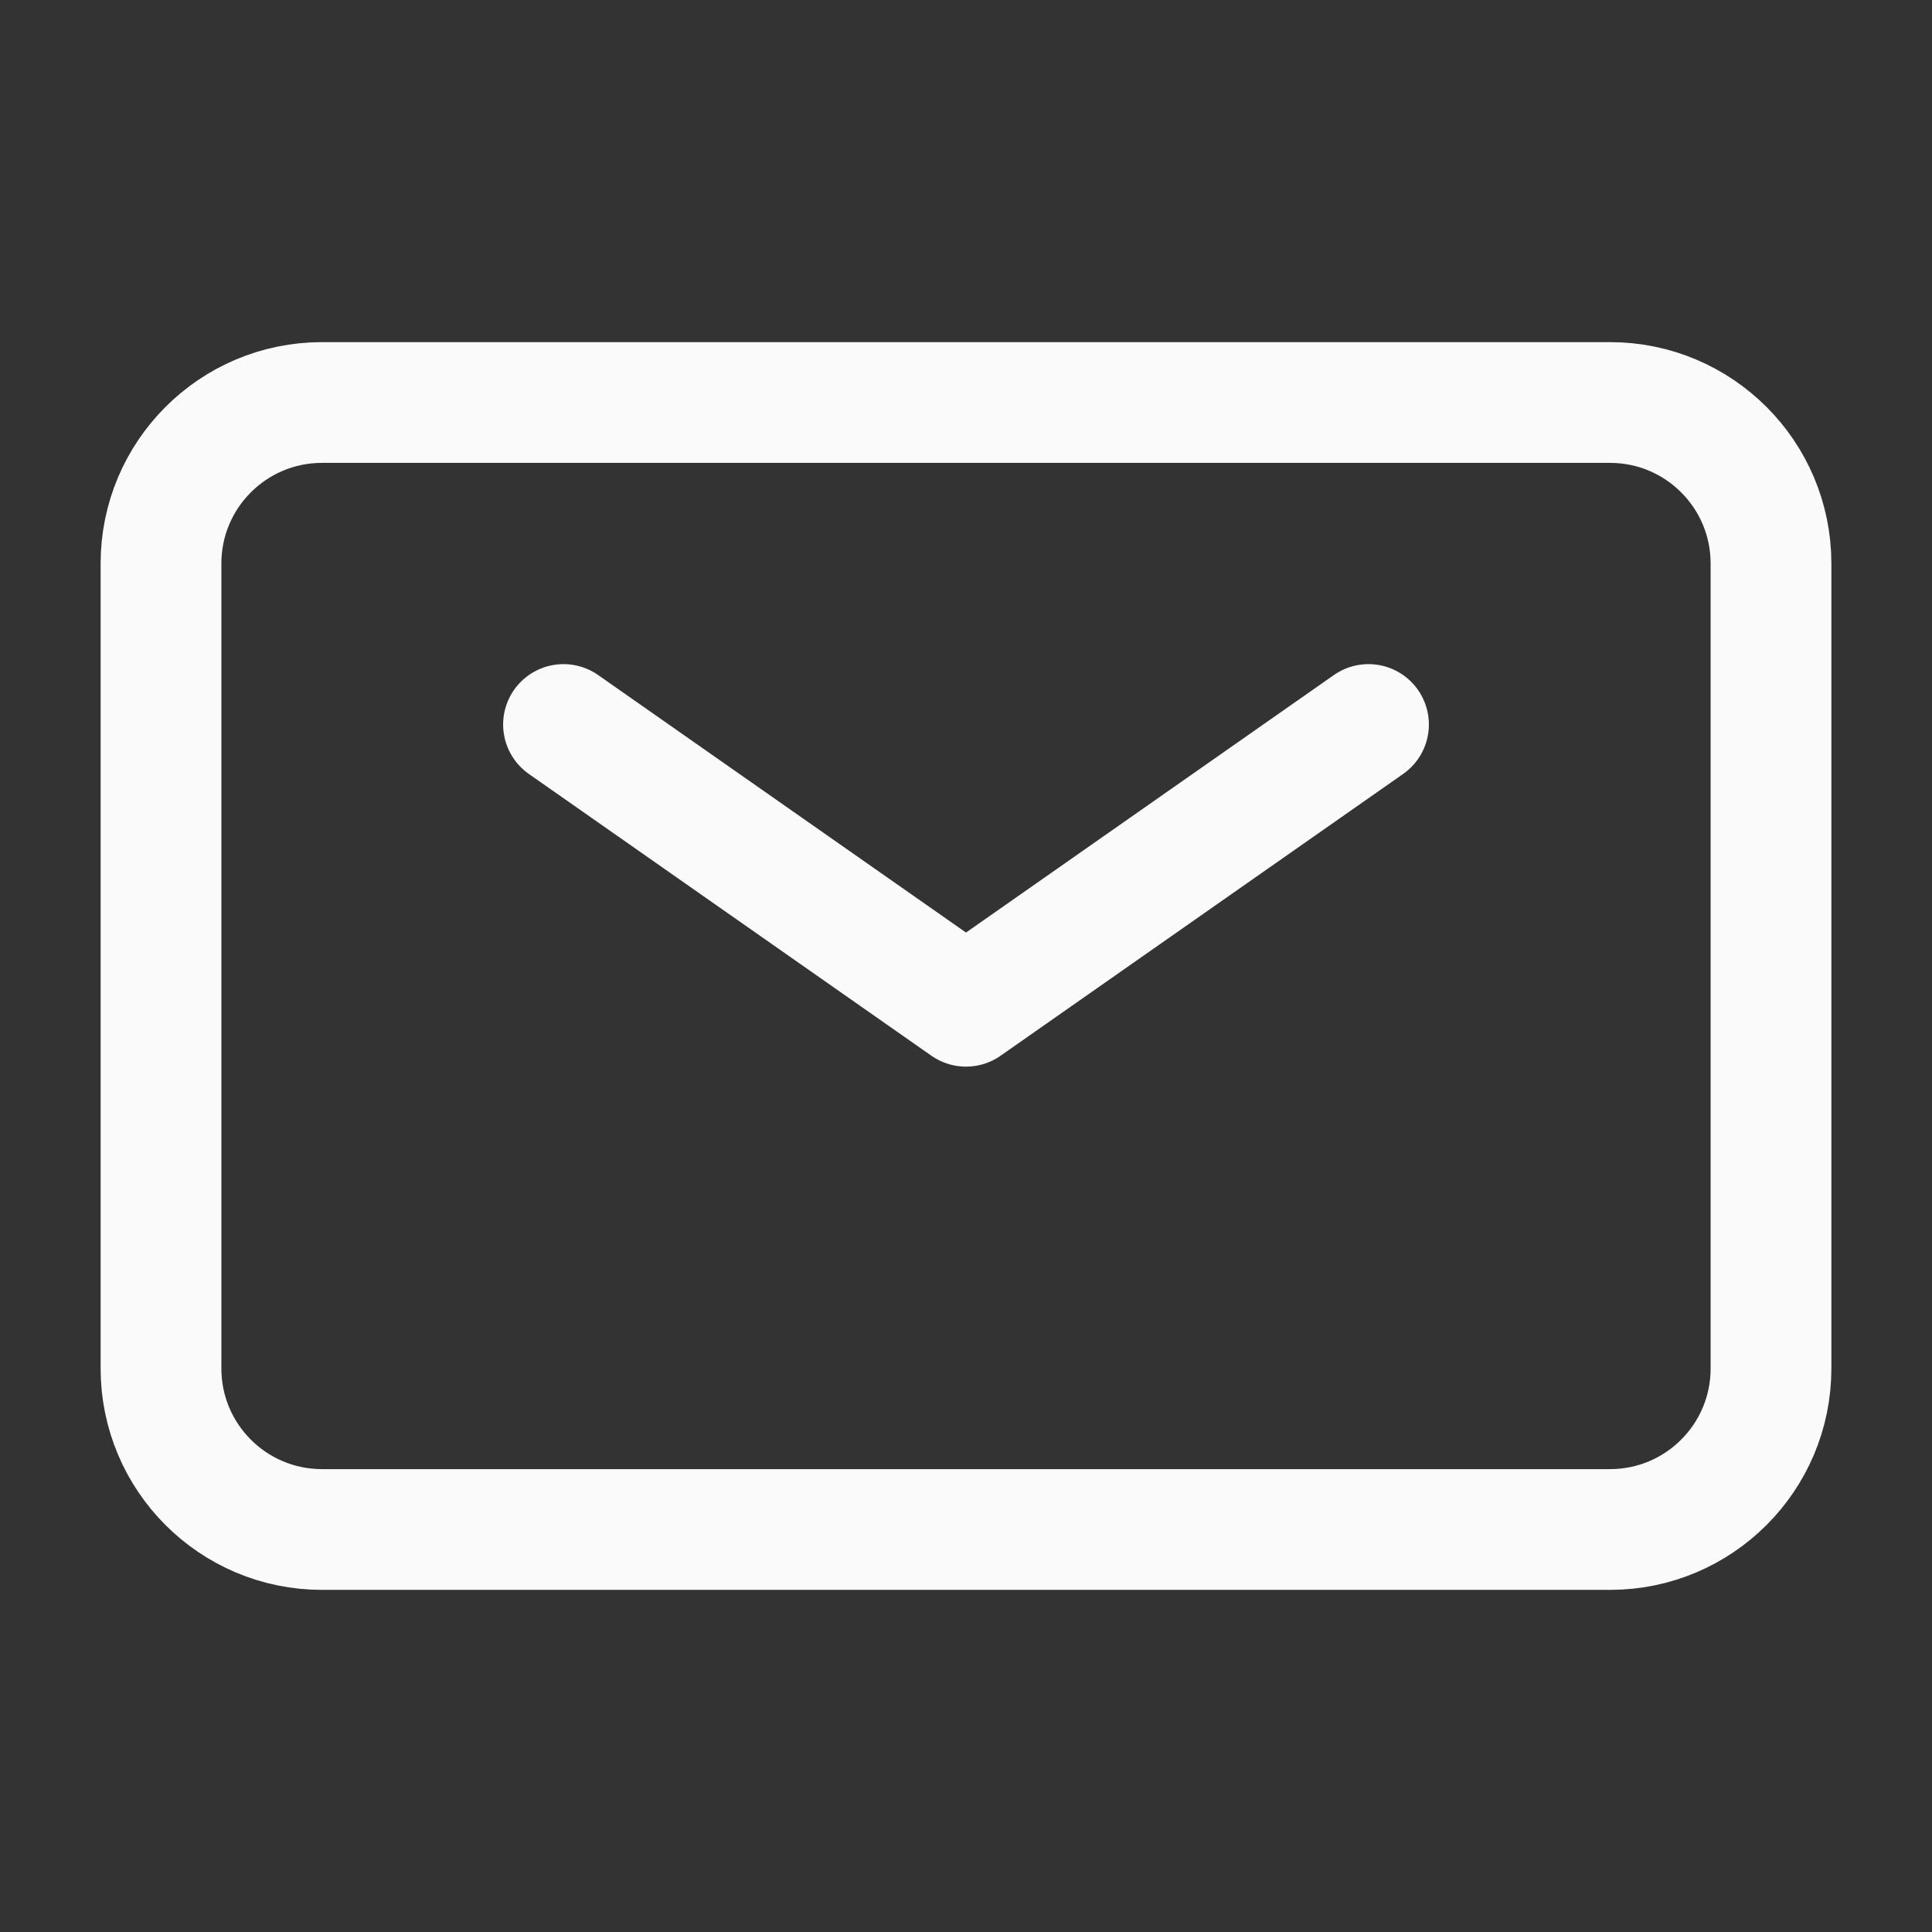 <svg width="48" height="48" viewBox="0 0 48 48" fill="none" xmlns="http://www.w3.org/2000/svg">
<rect x="0" y="0" width="48" height="48" fill="#333333" stroke="none"/>
<path d="M14 18L24 25L34 18" stroke="#FAFAFA" stroke-width="3" stroke-linecap="round" stroke-linejoin="round"/>
<path d="M4 34V14C4 11.791 5.791 10 8 10H40C42.209 10 44 11.791 44 14V34C44 36.209 42.209 38 40 38H8C5.791 38 4 36.209 4 34Z" stroke="#FAFAFA" stroke-width="3"/>
</svg>
